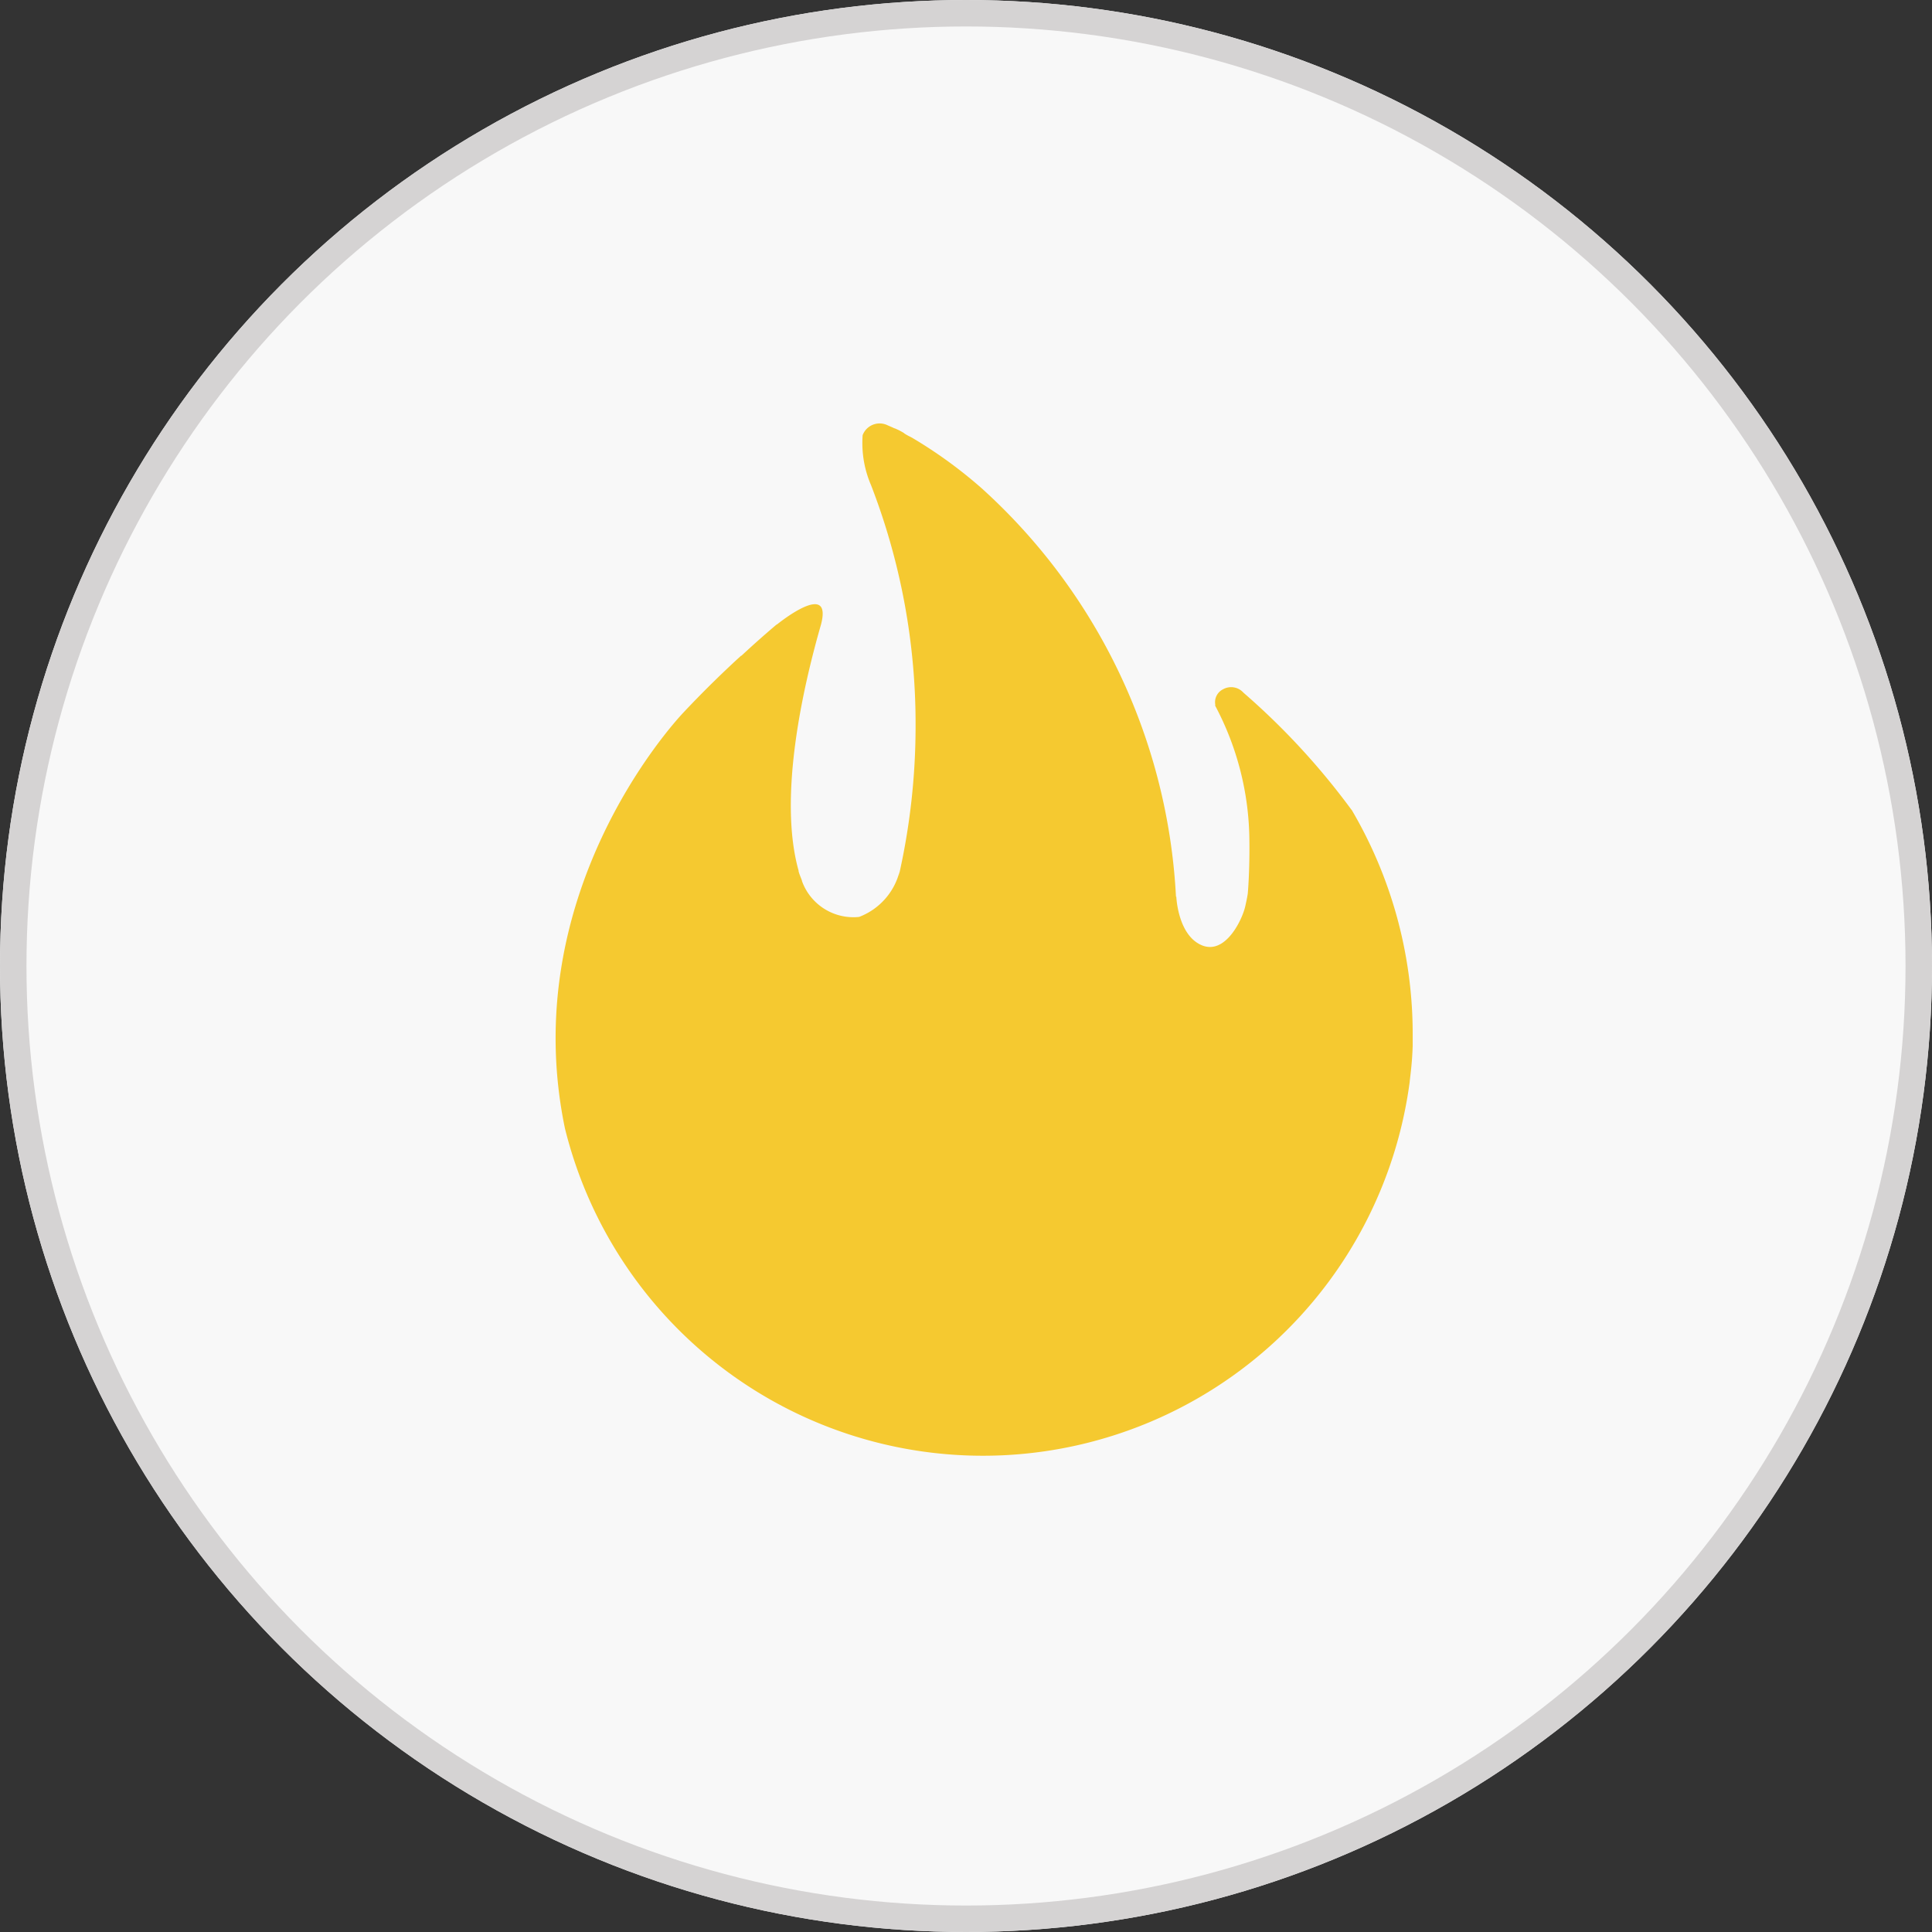 <svg xmlns="http://www.w3.org/2000/svg" viewBox="6844 692 73 73"><rect x="6844" y="692" width="73" height="73" fill="#333333" stroke="none"/><defs><style>.a{fill:#f8f8f8;stroke:#d5d3d3;}.b{fill:#f5c930;}.c{stroke:none;}.d{fill:none;}</style></defs><g transform="translate(5970)"><g class="a" transform="translate(874 692)"><circle class="c" cx="36.5" cy="36.5" r="36.5"/><circle class="d" cx="36.5" cy="36.5" r="36"/></g><path class="b" d="M30.11,14.629a27.032,27.032,0,0,0-4.083-4.442l-.032-.028a.623.623,0,0,0-.775-.125l0,0a.541.541,0,0,0-.283.608v0l-.023-.015a11,11,0,0,1,1.306,5.156v0c.013,1.154-.06,1.961-.062,1.976-.029.177-.062.331-.094.47-.1.47-.736,1.854-1.643,1.474s-.962-1.834-.962-1.834h-.013a22.359,22.359,0,0,0-7.26-15.358l-.018-.016-.008-.008-.008-.008A17.365,17.365,0,0,0,13.489.535L13.407.491a2.1,2.1,0,0,1-.236-.133l.01,0a2.314,2.314,0,0,0-.364-.187L12.8.169c-.081-.042-.166-.075-.253-.114a.687.687,0,0,0-.941.375l0,0c-.006.086-.01.187-.01.289a4.014,4.014,0,0,0,.328,1.6l-.01-.026h0a24.958,24.958,0,0,1,1.693,9.117,25.554,25.554,0,0,1-.637,5.681L13,16.921a2.486,2.486,0,0,1-1.531,1.713l-.016,0a1.82,1.82,0,0,1-.195.01,2.067,2.067,0,0,1-1.945-1.37l0-.015c-.042-.117-.094-.226-.127-.353v-.023c-.783-2.792.177-6.972.848-9.3.45-1.724-1.665,0-1.665,0H8.357c-.416.351-.864.747-1.336,1.186V8.756c-.6.546-1.384,1.3-2.2,2.169-.439.47-6.287,6.9-4.464,15.693a16.267,16.267,0,0,0,31.919-1.747l.008-.083c.039-.323.075-.645.091-.965.008-.1.01-.206.015-.312,0-.128,0-.281,0-.432a16.69,16.69,0,0,0-2.328-8.529l.042.078Z" transform="translate(894.988 708.013)"/></g></svg>